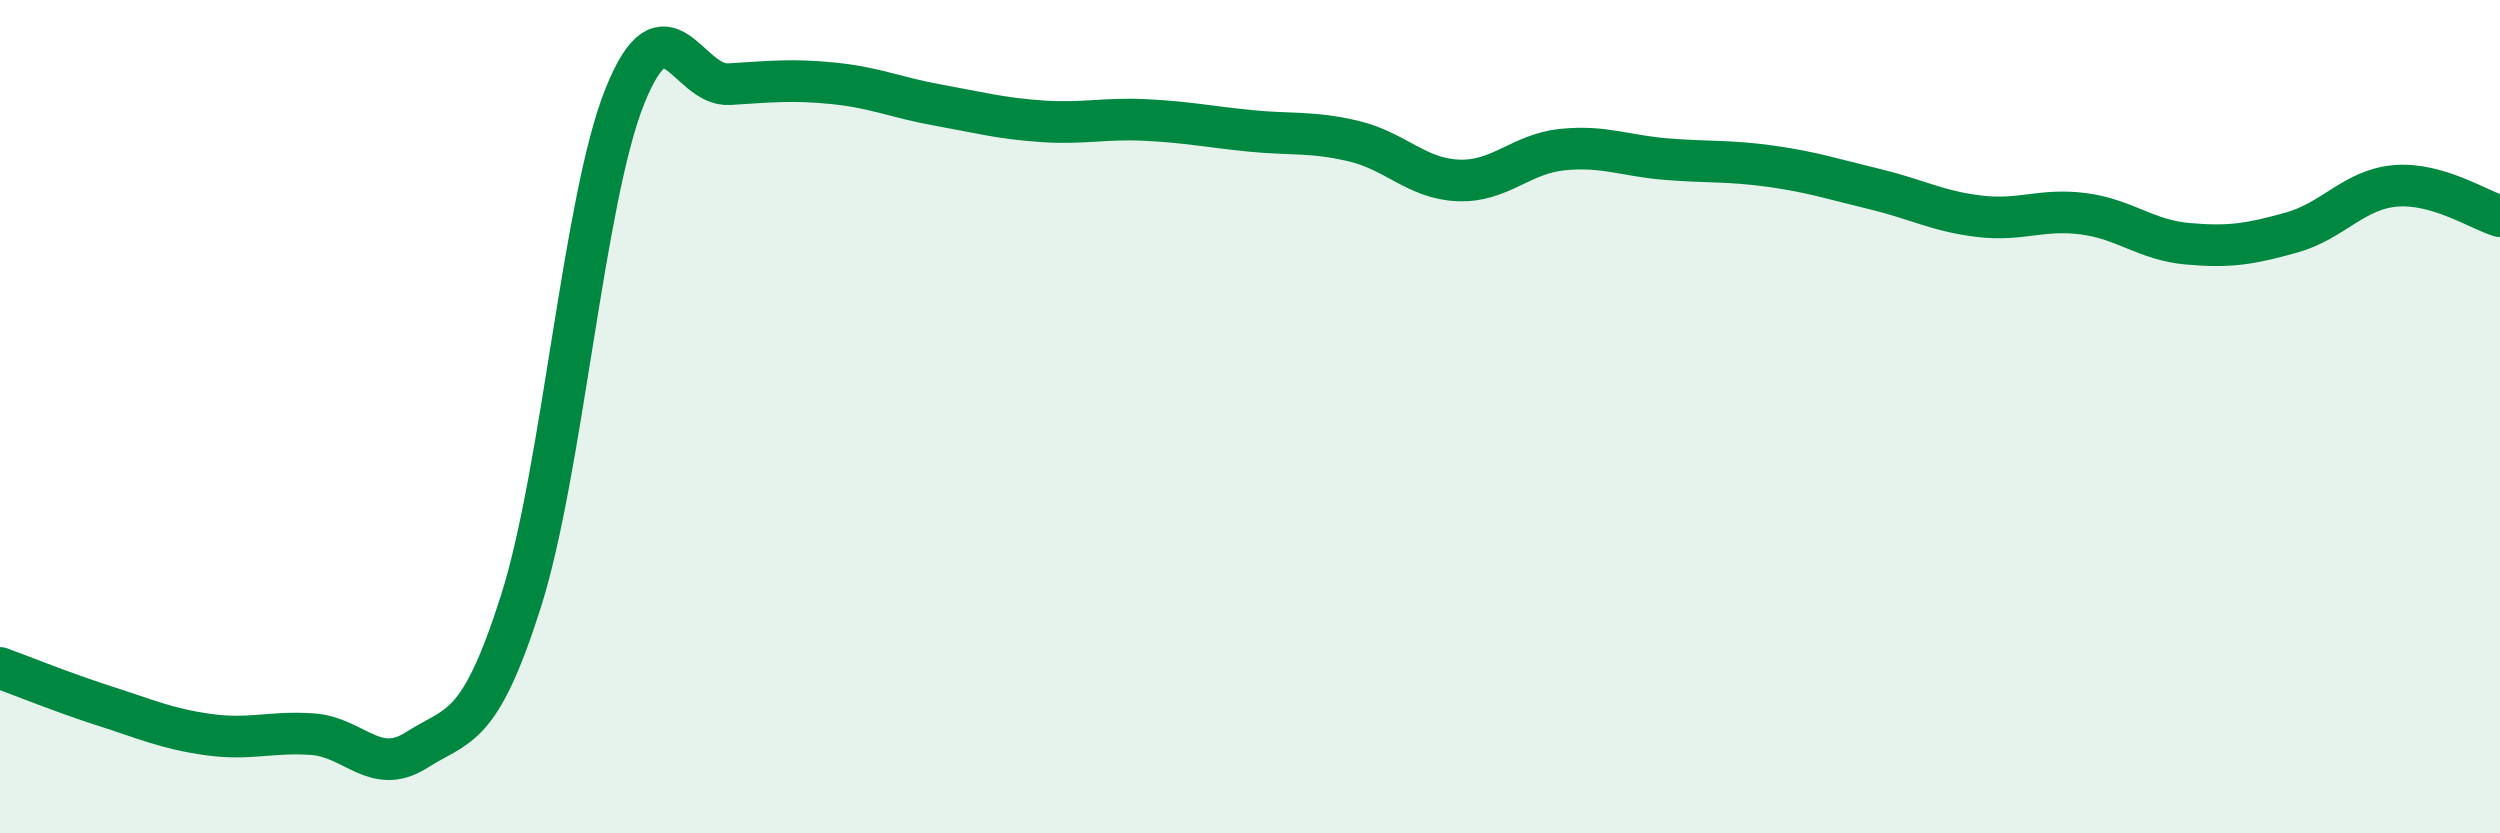 
    <svg width="60" height="20" viewBox="0 0 60 20" xmlns="http://www.w3.org/2000/svg">
      <path
        d="M 0,16.03 C 0.5,16.21 1.5,16.62 2.5,16.94 C 3.5,17.26 4,17.49 5,17.63 C 6,17.77 6.5,17.55 7.5,17.62 C 8.5,17.69 9,18.64 10,18 C 11,17.36 11.5,17.58 12.5,14.44 C 13.5,11.3 14,4.78 15,2.3 C 16,-0.18 16.5,2.08 17.5,2.02 C 18.5,1.96 19,1.9 20,2 C 21,2.1 21.5,2.34 22.5,2.52 C 23.5,2.7 24,2.84 25,2.91 C 26,2.98 26.5,2.83 27.5,2.88 C 28.5,2.93 29,3.04 30,3.14 C 31,3.24 31.5,3.15 32.5,3.39 C 33.5,3.63 34,4.29 35,4.33 C 36,4.37 36.5,3.69 37.5,3.59 C 38.5,3.49 39,3.74 40,3.82 C 41,3.9 41.5,3.85 42.5,3.99 C 43.5,4.13 44,4.3 45,4.54 C 46,4.78 46.5,5.07 47.5,5.19 C 48.5,5.31 49,5 50,5.13 C 51,5.26 51.5,5.76 52.5,5.85 C 53.5,5.94 54,5.86 55,5.58 C 56,5.3 56.5,4.54 57.5,4.46 C 58.5,4.38 59.5,5.04 60,5.19L60 20L0 20Z"
        fill="#008740"
        opacity="0.1"
        stroke-linecap="round"
        stroke-linejoin="round"
      />
      <path
        d="M 0,16.03 C 0.5,16.21 1.5,16.62 2.5,16.94 C 3.5,17.26 4,17.49 5,17.63 C 6,17.77 6.5,17.55 7.5,17.62 C 8.5,17.69 9,18.64 10,18 C 11,17.36 11.5,17.58 12.5,14.44 C 13.5,11.3 14,4.78 15,2.3 C 16,-0.18 16.5,2.08 17.5,2.02 C 18.5,1.96 19,1.9 20,2 C 21,2.1 21.5,2.34 22.5,2.52 C 23.5,2.7 24,2.84 25,2.91 C 26,2.98 26.5,2.83 27.5,2.88 C 28.5,2.93 29,3.04 30,3.14 C 31,3.24 31.5,3.15 32.5,3.39 C 33.5,3.63 34,4.29 35,4.33 C 36,4.37 36.5,3.69 37.5,3.59 C 38.5,3.49 39,3.74 40,3.82 C 41,3.9 41.5,3.85 42.5,3.99 C 43.5,4.13 44,4.3 45,4.54 C 46,4.78 46.5,5.07 47.5,5.19 C 48.5,5.31 49,5 50,5.13 C 51,5.26 51.5,5.76 52.5,5.85 C 53.5,5.94 54,5.86 55,5.58 C 56,5.3 56.5,4.54 57.5,4.46 C 58.5,4.38 59.5,5.04 60,5.19"
        stroke="#008740"
        stroke-width="1"
        fill="none"
        stroke-linecap="round"
        stroke-linejoin="round"
      />
    </svg>
  